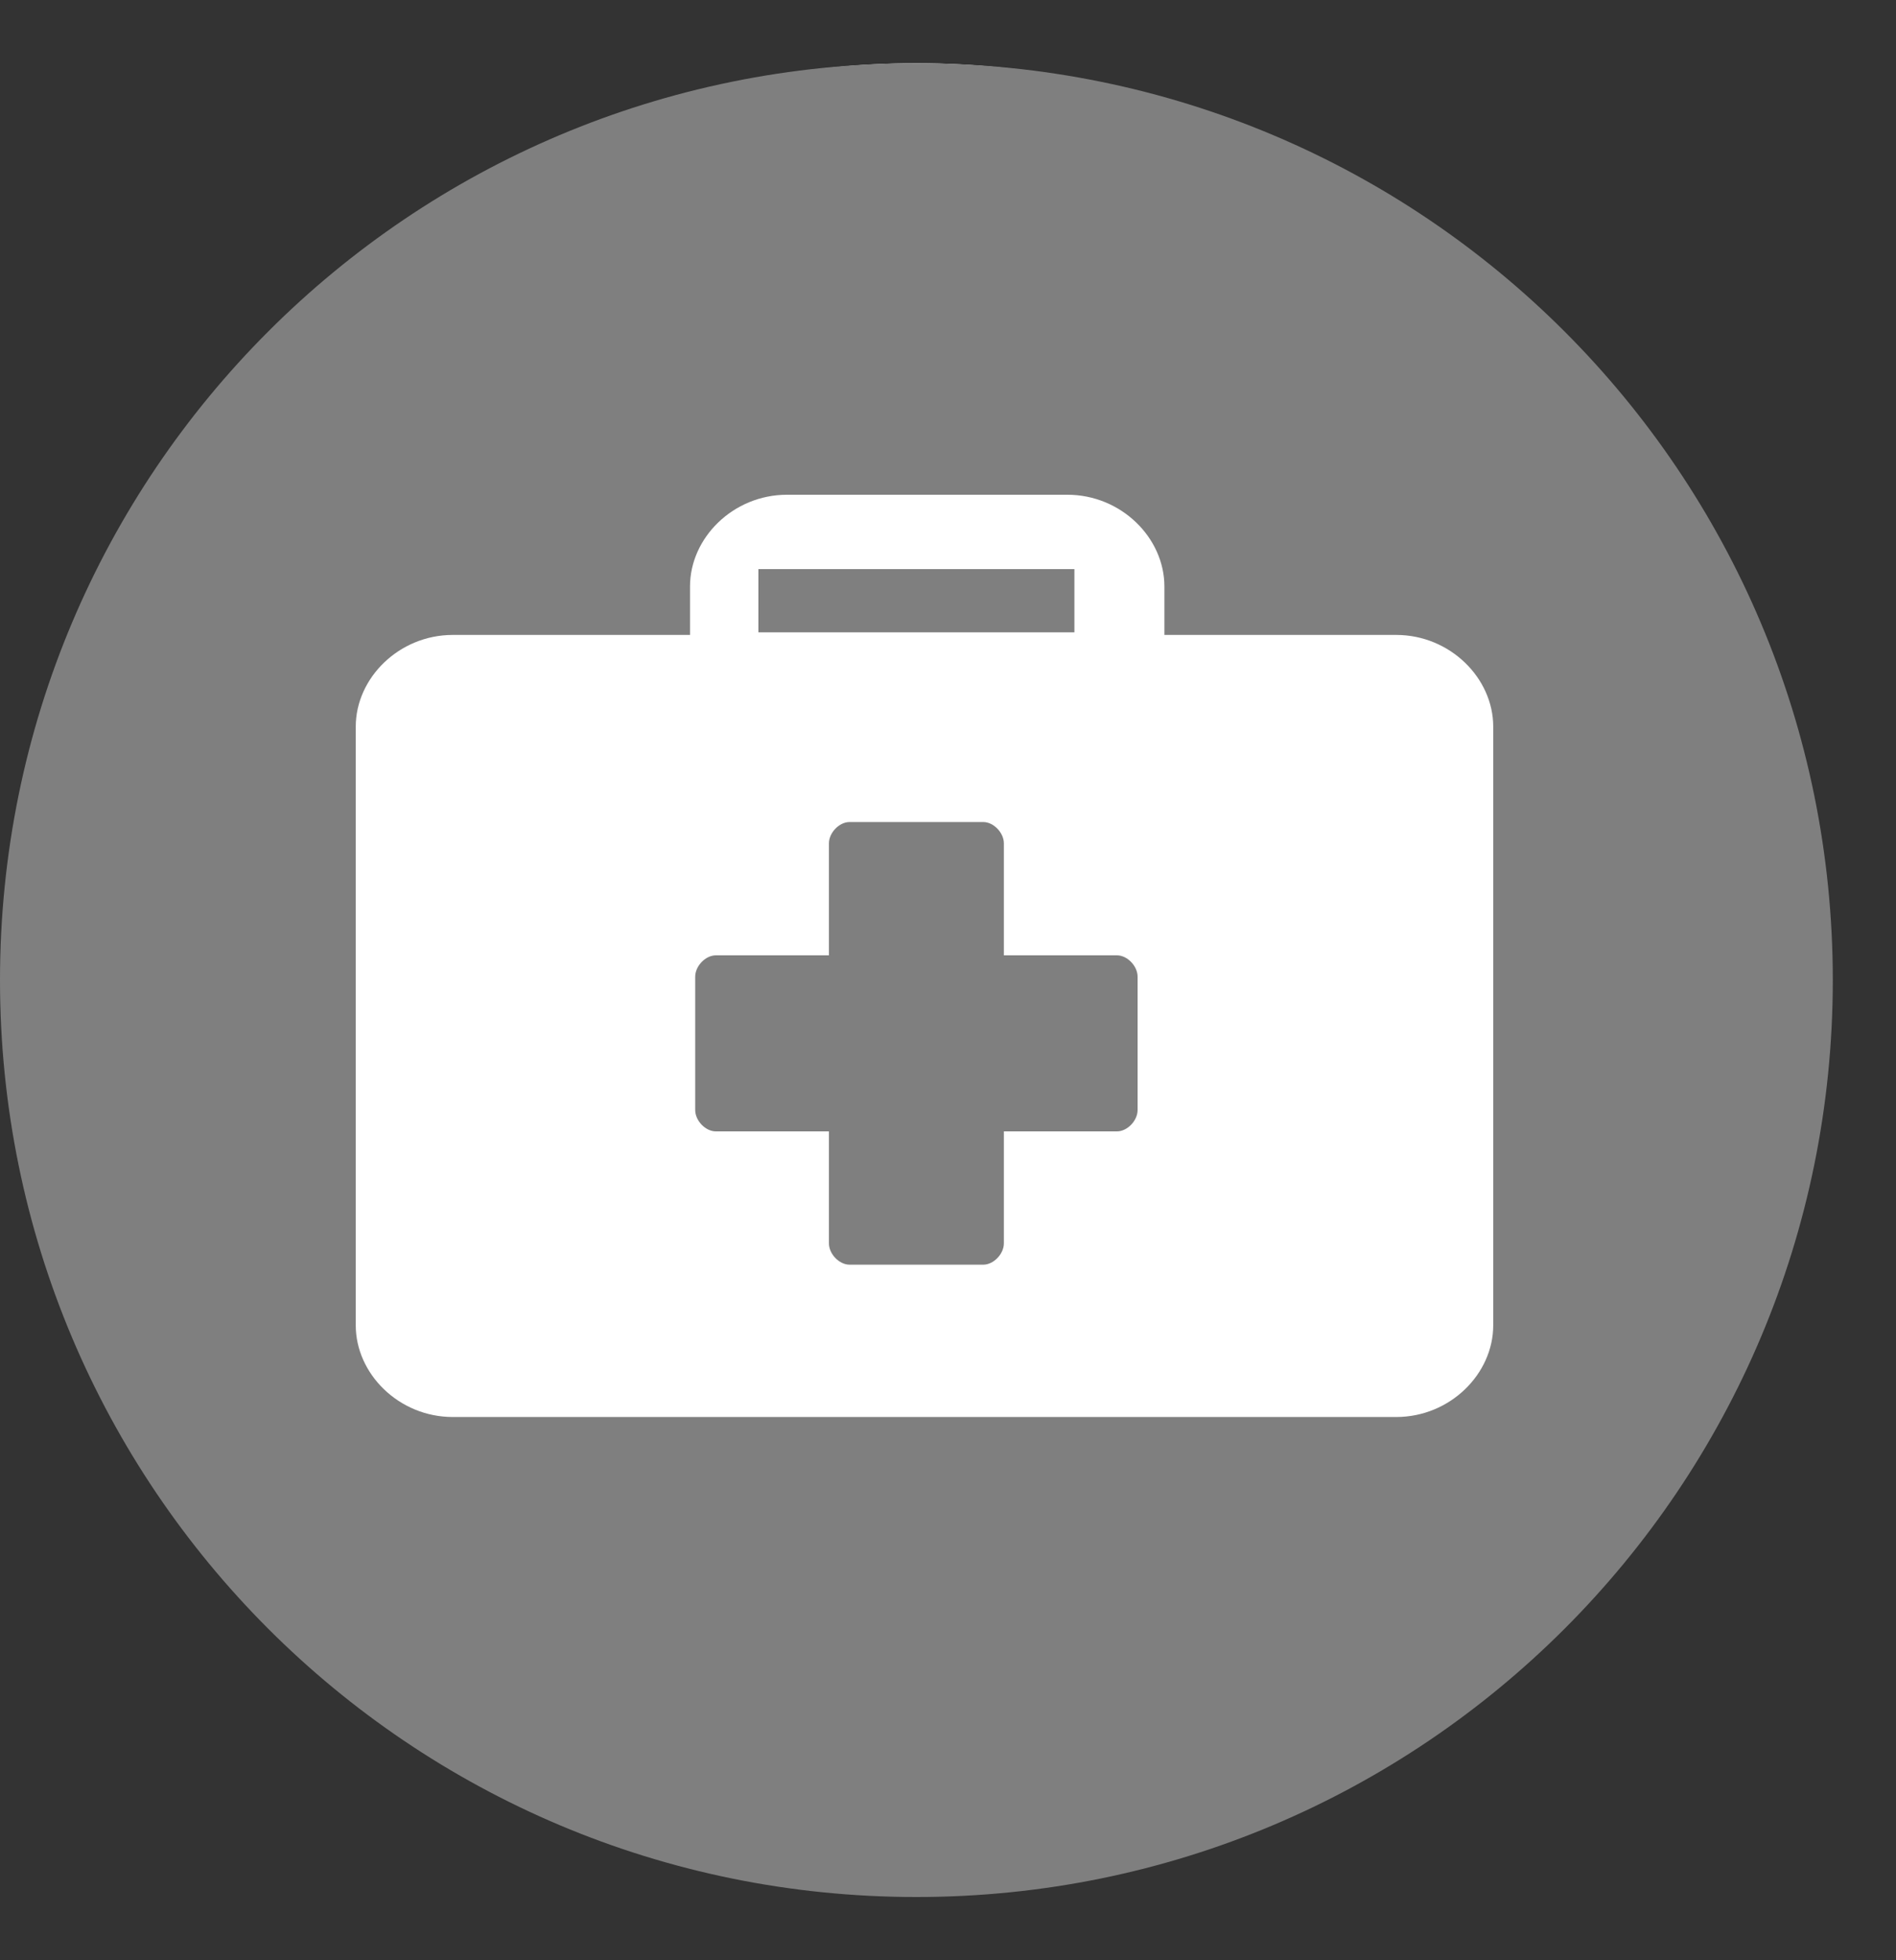 <svg width="30" height="31" xmlns="http://www.w3.org/2000/svg" xmlns:xlink="http://www.w3.org/1999/xlink" overflow="hidden"><rect width="100%" height="100%" fill="#333333" stroke="none"/><defs><clipPath id="clip0"><rect x="623" y="342" width="30" height="31"/></clipPath></defs><g clip-path="url(#clip0)" transform="translate(-623 -342)"><path d="M625 357.5C625 350.597 630.596 345 637.5 345 644.404 345 650 350.597 650 357.5 650 364.403 644.404 370 637.5 370 630.596 370 625 364.403 625 357.5Z" fill="#00B050" fill-rule="evenodd"/><path d="M642.076 351.997C640.84 350.668 638.841 350.668 637.606 351.997L635 354.809 637.959 358C638.583 357.429 639.374 357.114 640.192 357.111 640.681 357.111 641.146 357.221 641.569 357.416L642.076 356.819C643.308 355.487 643.308 353.329 642.076 351.997Z" fill="#FFFFFF" fill-rule="evenodd"/><path d="M637 358.35 633.778 355 631.005 357.887C629.665 359.284 629.665 361.545 631.005 362.942 632.345 364.335 634.551 364.362 635.891 362.968L636.453 362.38C636.25 361.889 636.145 361.359 636.145 360.823 636.145 359.884 636.474 359.031 637 358.35Z" fill="#FFFFFF" fill-rule="evenodd"/><path d="M637 361C637 362.547 638.312 363.81 640 364L640 358C638.311 358.189 637 359.452 637 361Z" fill="#FFFFFF" fill-rule="evenodd"/><path d="M641 358 641 364C642.126 363.811 643 362.548 643 361 643 359.452 642.126 358.189 641 358Z" fill="#FFFFFF" fill-rule="evenodd"/><path d="M651 357C651 364.732 644.956 371 637.5 371 630.044 371 624 364.732 624 357 624 349.268 630.044 343 637.5 343 644.956 343 651 349.268 651 357Z" fill="#FFFFFF" fill-rule="evenodd"/><path d="M640.674 357.108 638.884 357.108 638.884 355.337C638.884 355.169 638.721 355 638.558 355L636.442 355C636.279 355 636.116 355.169 636.116 355.337L636.116 357.108 634.326 357.108C634.163 357.108 634 357.277 634 357.446L634 359.554C634 359.723 634.163 359.892 634.326 359.892L636.116 359.892 636.116 361.663C636.116 361.831 636.279 362 636.442 362L638.558 362C638.721 362 638.884 361.831 638.884 361.663L638.884 359.892 640.674 359.892C640.837 359.892 641 359.723 641 359.554L641 357.446C641 357.277 640.837 357.108 640.674 357.108Z" fill="#7F7F7F" fill-rule="evenodd"/><path d="M635 351 640 351 640 352 635 352Z" fill="#7F7F7F" fill-rule="evenodd"/><path d="M637.5 343C629.482 343 623 349.482 623 357.5 623 365.518 629.482 372 637.5 372 645.518 372 652 365.518 652 357.5 652 349.482 645.518 343 637.5 343ZM646.627 362.959C646.627 363.727 645.944 364.409 645.091 364.409L630.165 364.409C629.312 364.409 628.629 363.727 628.629 362.959L628.629 353.491C628.629 352.724 629.312 352.041 630.165 352.041L633.918 352.041 633.918 351.274C633.918 350.506 634.6 349.824 635.453 349.824L639.888 349.824C640.741 349.824 641.424 350.506 641.424 351.274L641.424 352.041 645.091 352.041C645.944 352.041 646.627 352.724 646.627 353.491L646.627 362.959Z" fill="#7F7F7F" fill-rule="evenodd"/></g></svg>